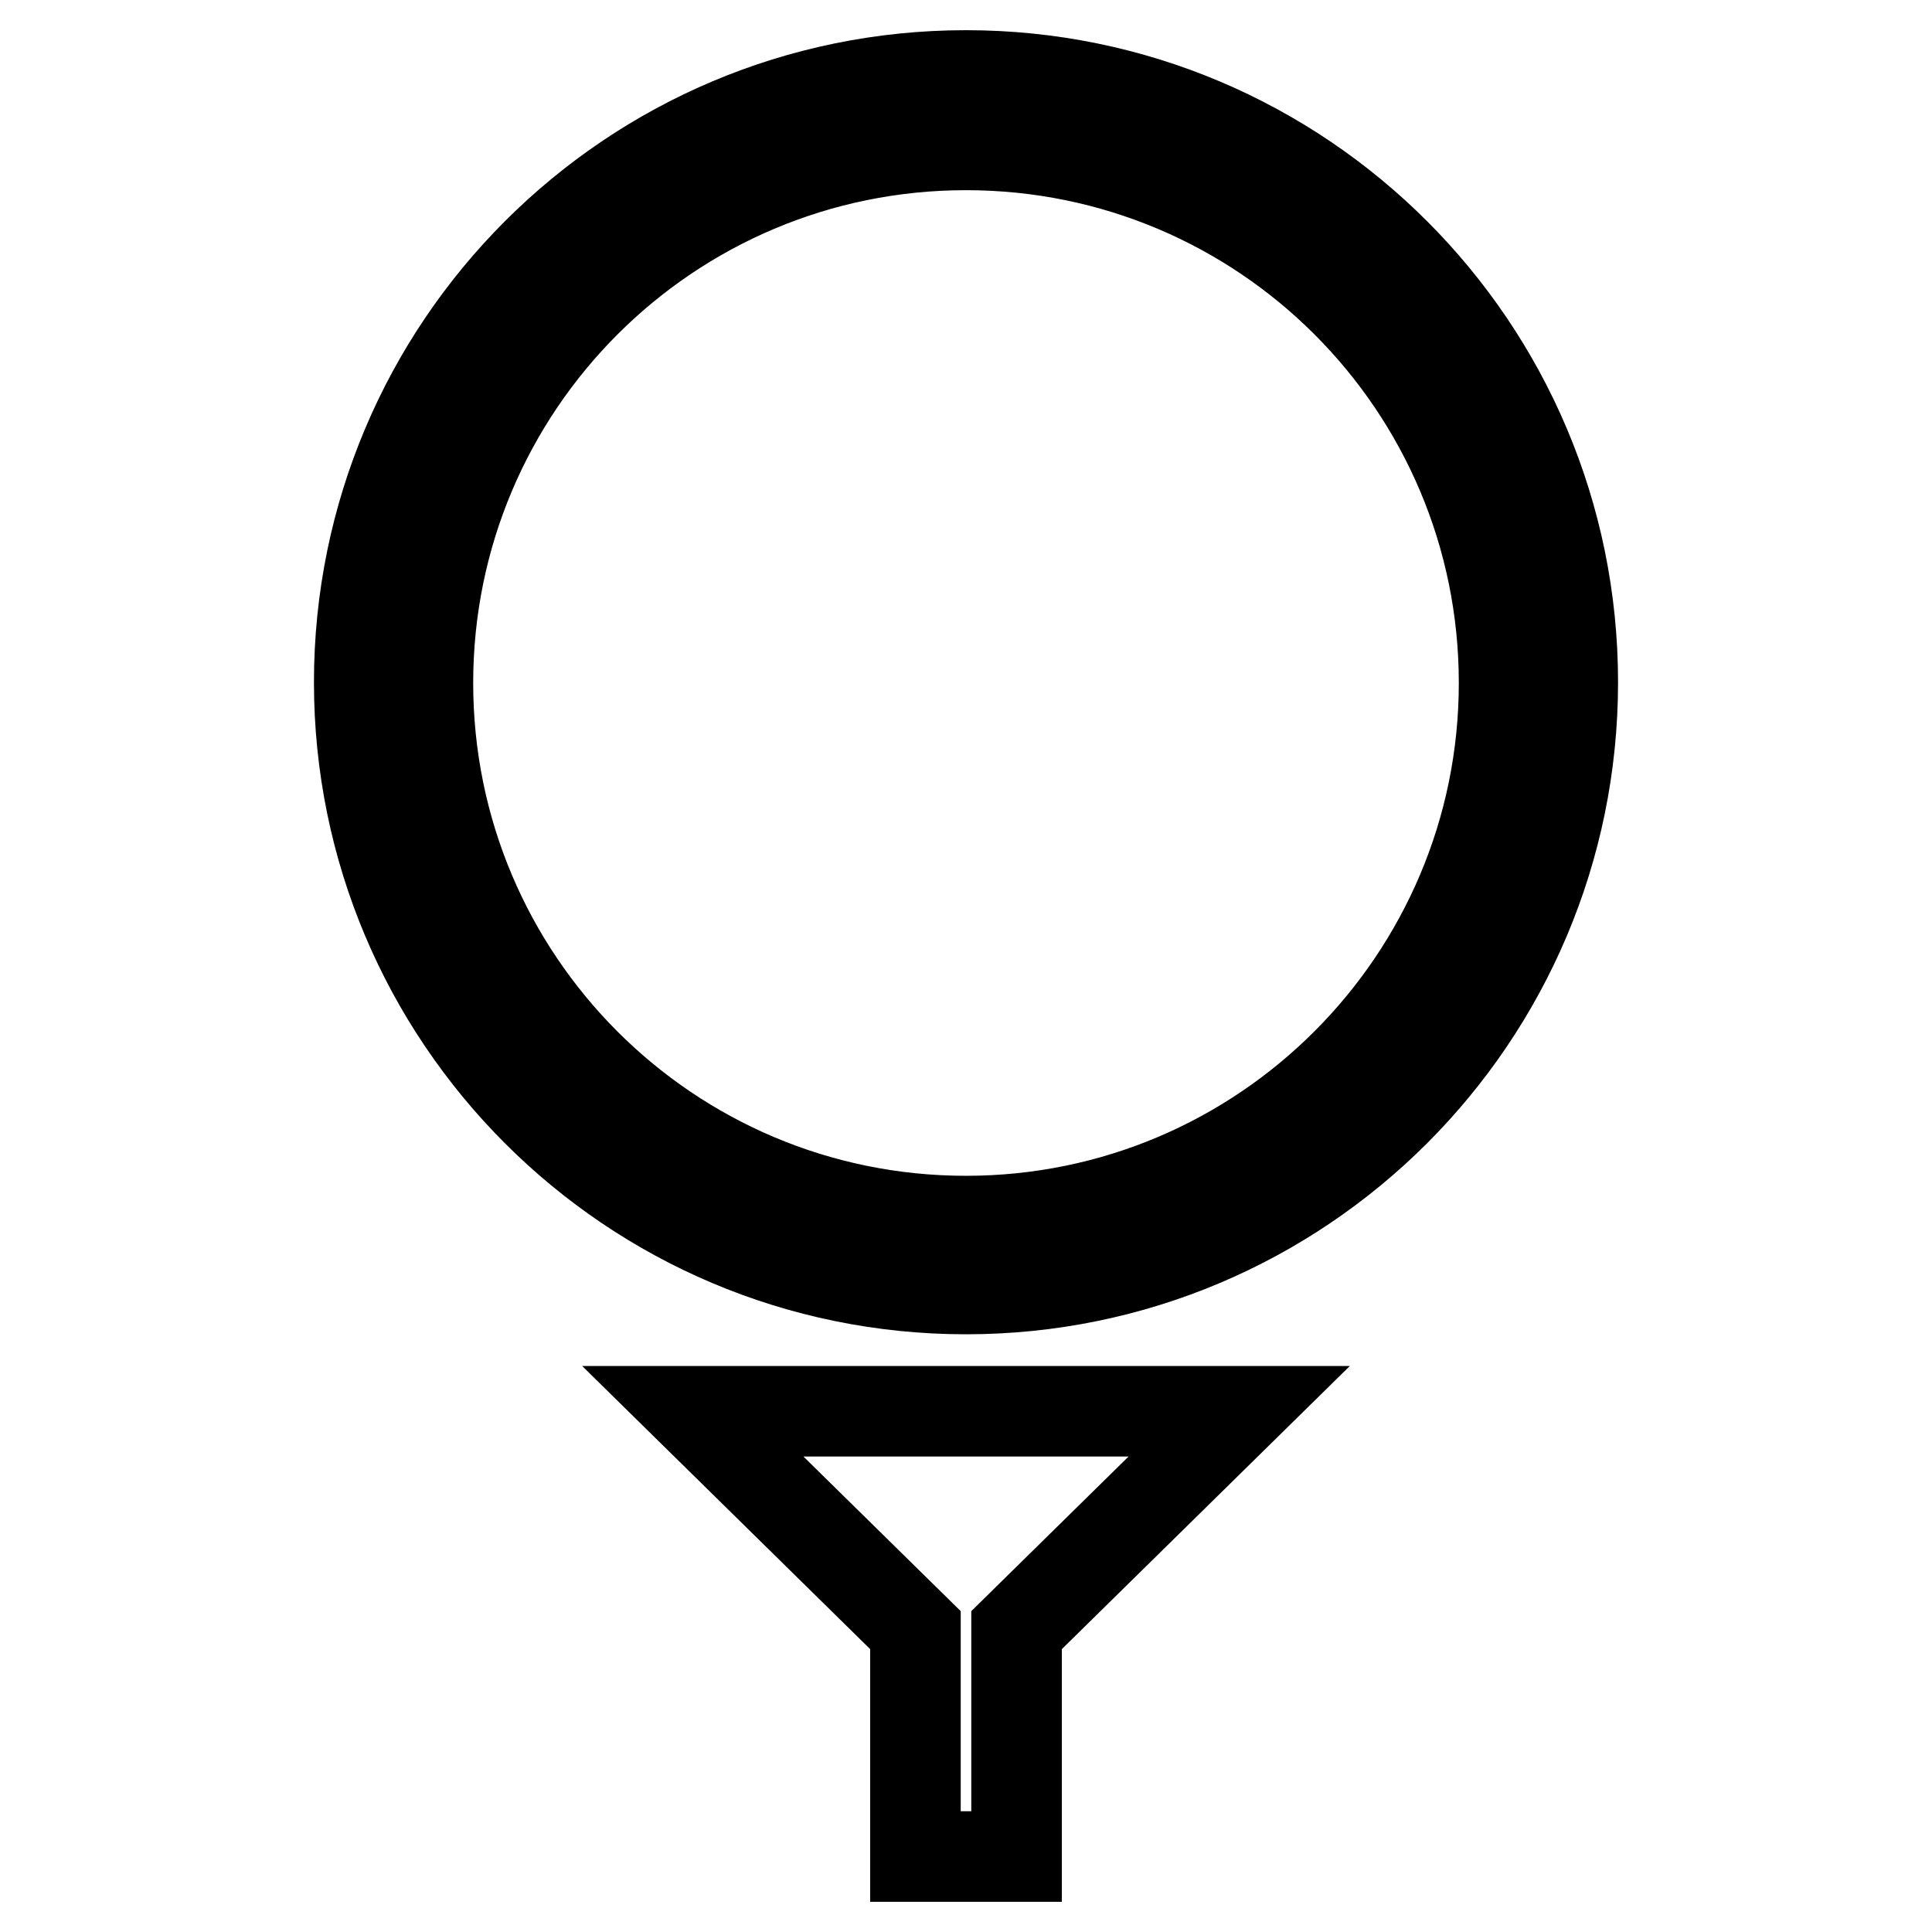 <?xml version="1.0" encoding="utf-8"?>
<!-- Svg Vector Icons : http://www.onlinewebfonts.com/icon -->
<!DOCTYPE svg PUBLIC "-//W3C//DTD SVG 1.1//EN" "http://www.w3.org/Graphics/SVG/1.1/DTD/svg11.dtd">
<svg version="1.1" xmlns="http://www.w3.org/2000/svg" xmlns:xlink="http://www.w3.org/1999/xlink" x="0px" y="0px" viewBox="0 0 256 256" enable-background="new 0 0 256 256" xml:space="preserve">
<g><g><path stroke-width="12" fill-opacity="0" stroke="#000000"  d="M121.3,216v30h13.4v-30l29.5-29H91.8L121.3,216z"/><path stroke-width="12" fill-opacity="0" stroke="#000000"  d="M128,10c-44.4,0-80.4,36-80.4,80.4c0,44.4,36,80.4,80.4,80.4c44.4,0,80.4-36,80.4-80.4C208.4,46,172.4,10,128,10z M128,161.8c-39.4,0-71.3-31.9-71.3-71.3c0-39.4,31.9-71.3,71.3-71.3c39.4,0,71.3,31.9,71.3,71.3C199.3,129.8,167.4,161.8,128,161.8z"/></g></g>
</svg>